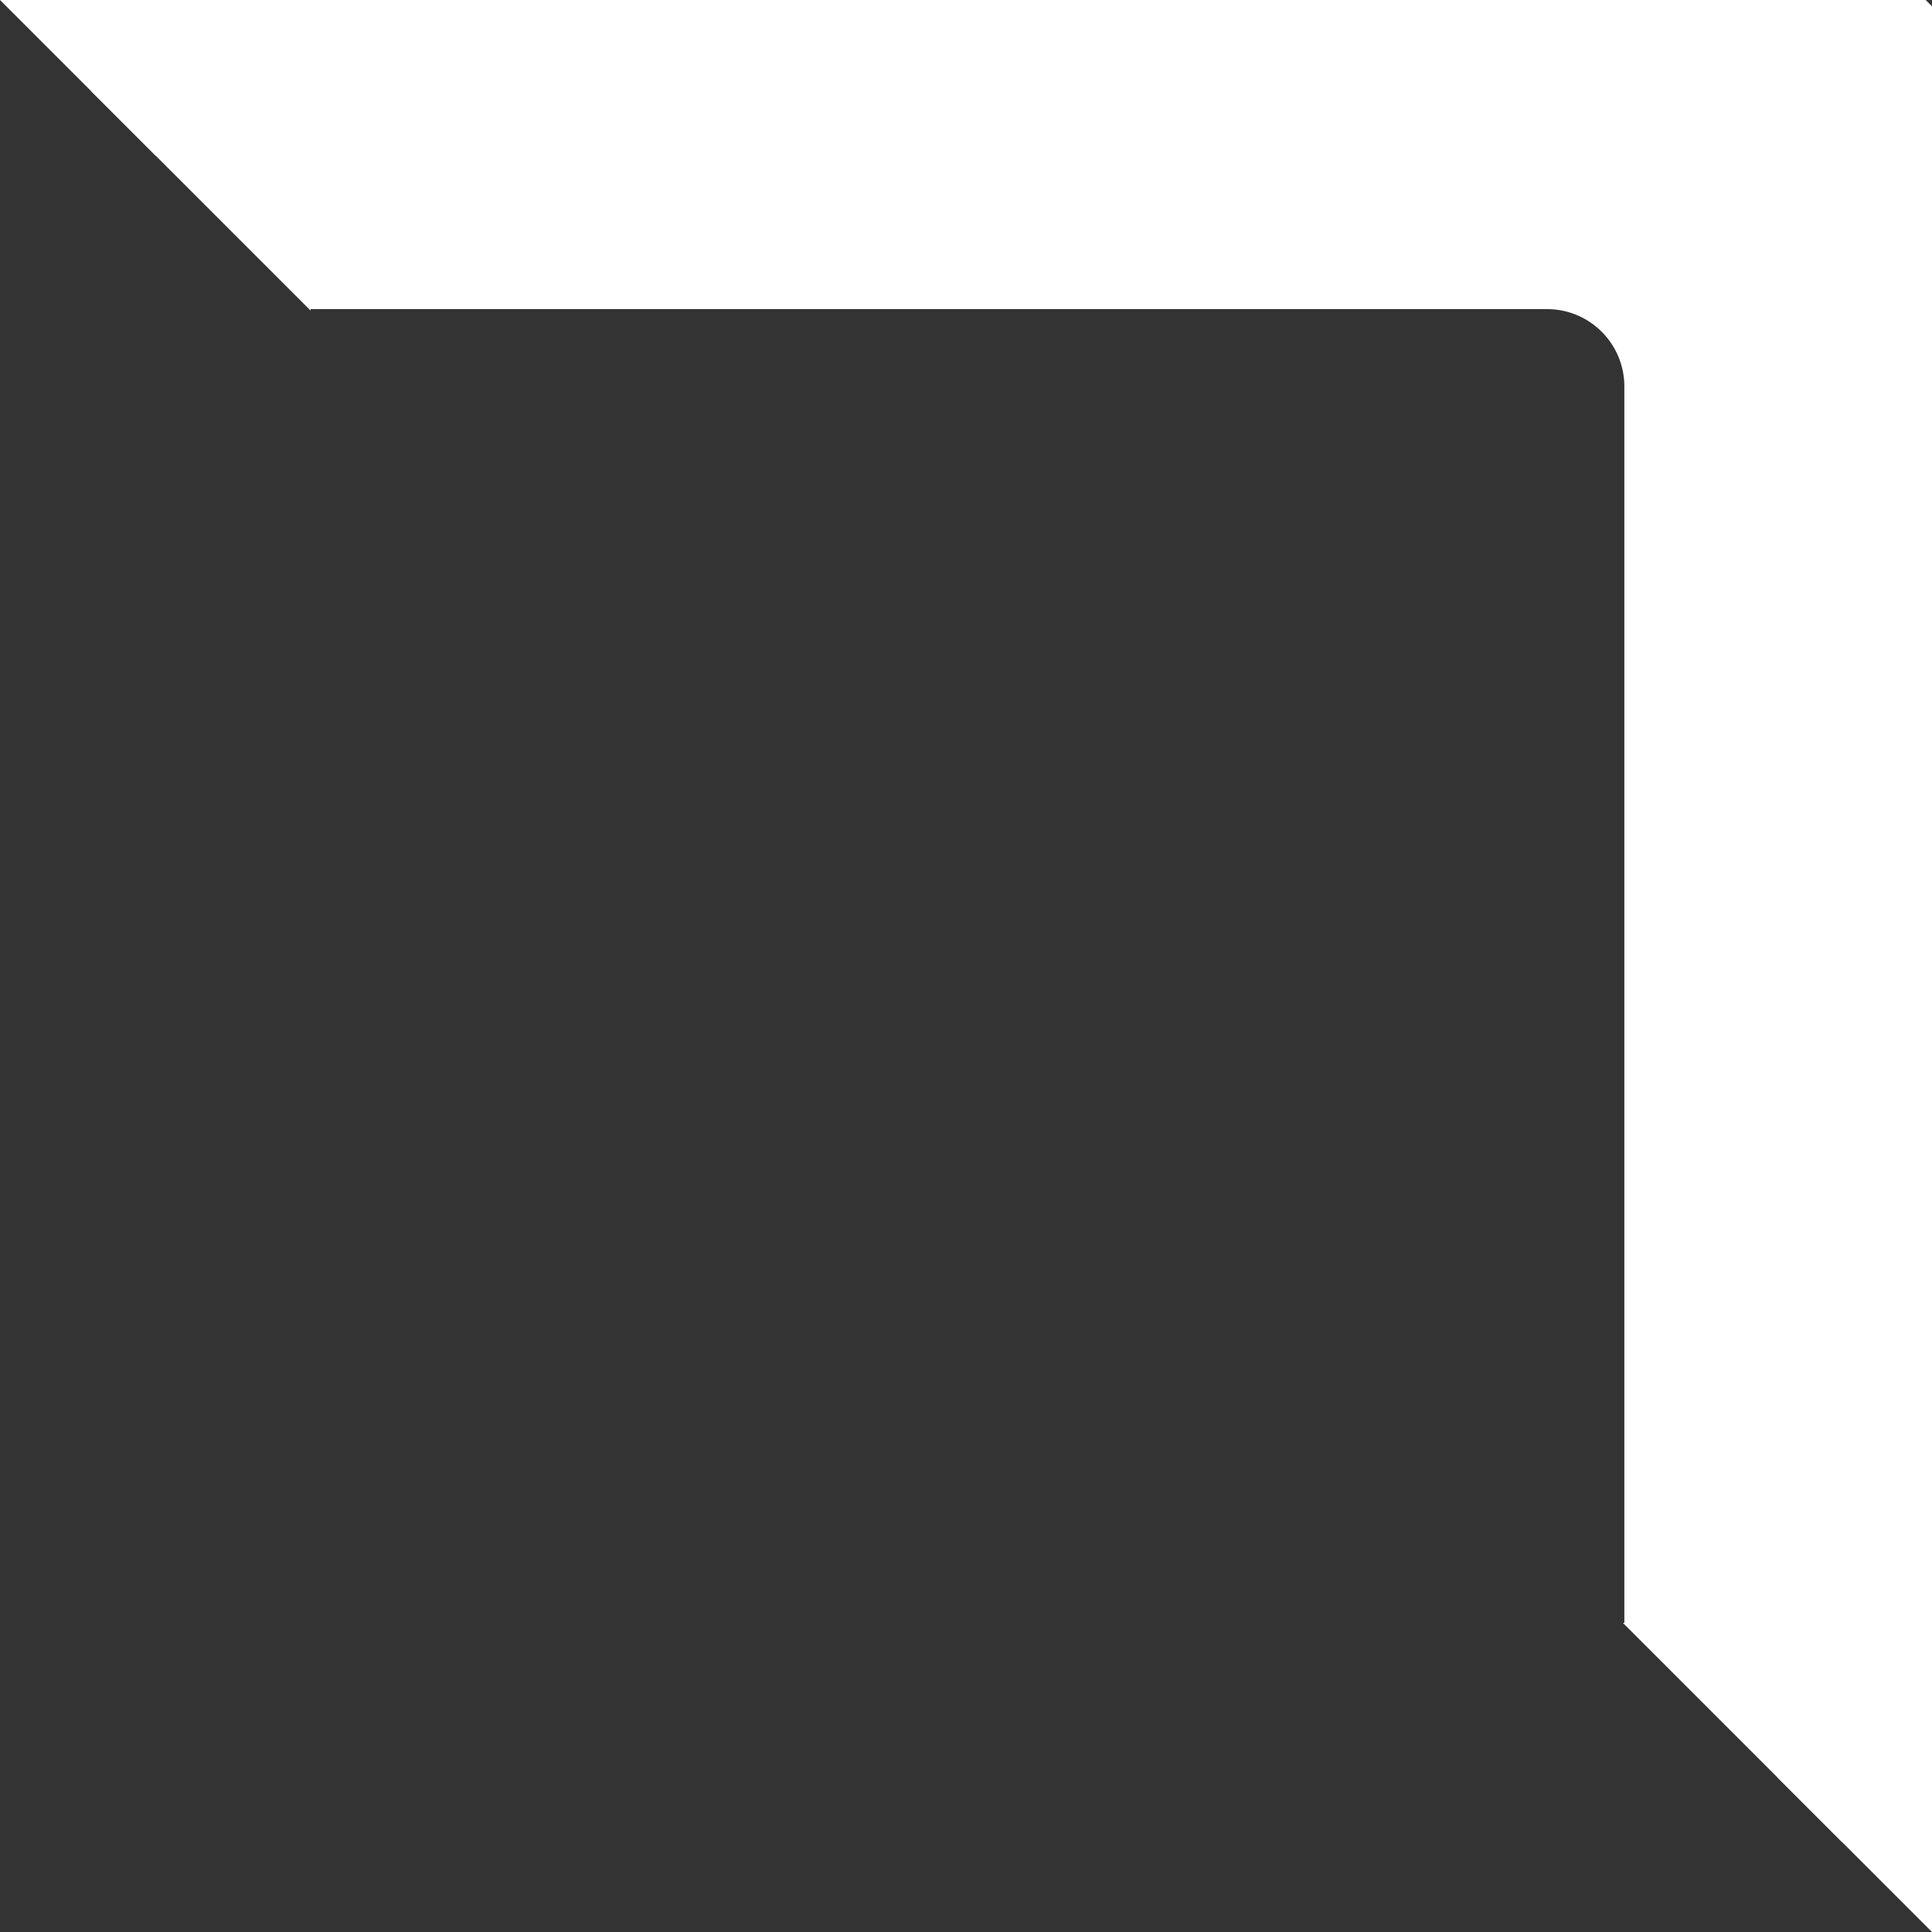 <svg xmlns="http://www.w3.org/2000/svg" width="50" height="50" viewBox="0 0 50 50">
    <rect x="0" y="0" width="50" height="50" fill="#333333" stroke="none"/>
    <defs>
        <clipPath id="clip-path">
            <path id="Path_37480" d="M50 0H0l50 50z" class="cls-1"/>
        </clipPath>
        <style>
            .cls-1{fill:none;stroke:#fff;stroke-width:8px}
        </style>
    </defs>
    <g id="Mask_Group_14" clip-path="url(#clip-path)">
        <g id="Rectangle_462" class="cls-1">
            <path d="M0 0h40a10 10 0 0 1 10 10v40H0V0z" transform="translate(.038)"/>
            <path fill="none" d="M8 4h32a6 6 0 0 1 6 6v32a4 4 0 0 1-4 4H8a4 4 0 0 1-4-4V8a4 4 0 0 1 4-4z" transform="translate(.038)"/>
        </g>
    </g>
</svg>
